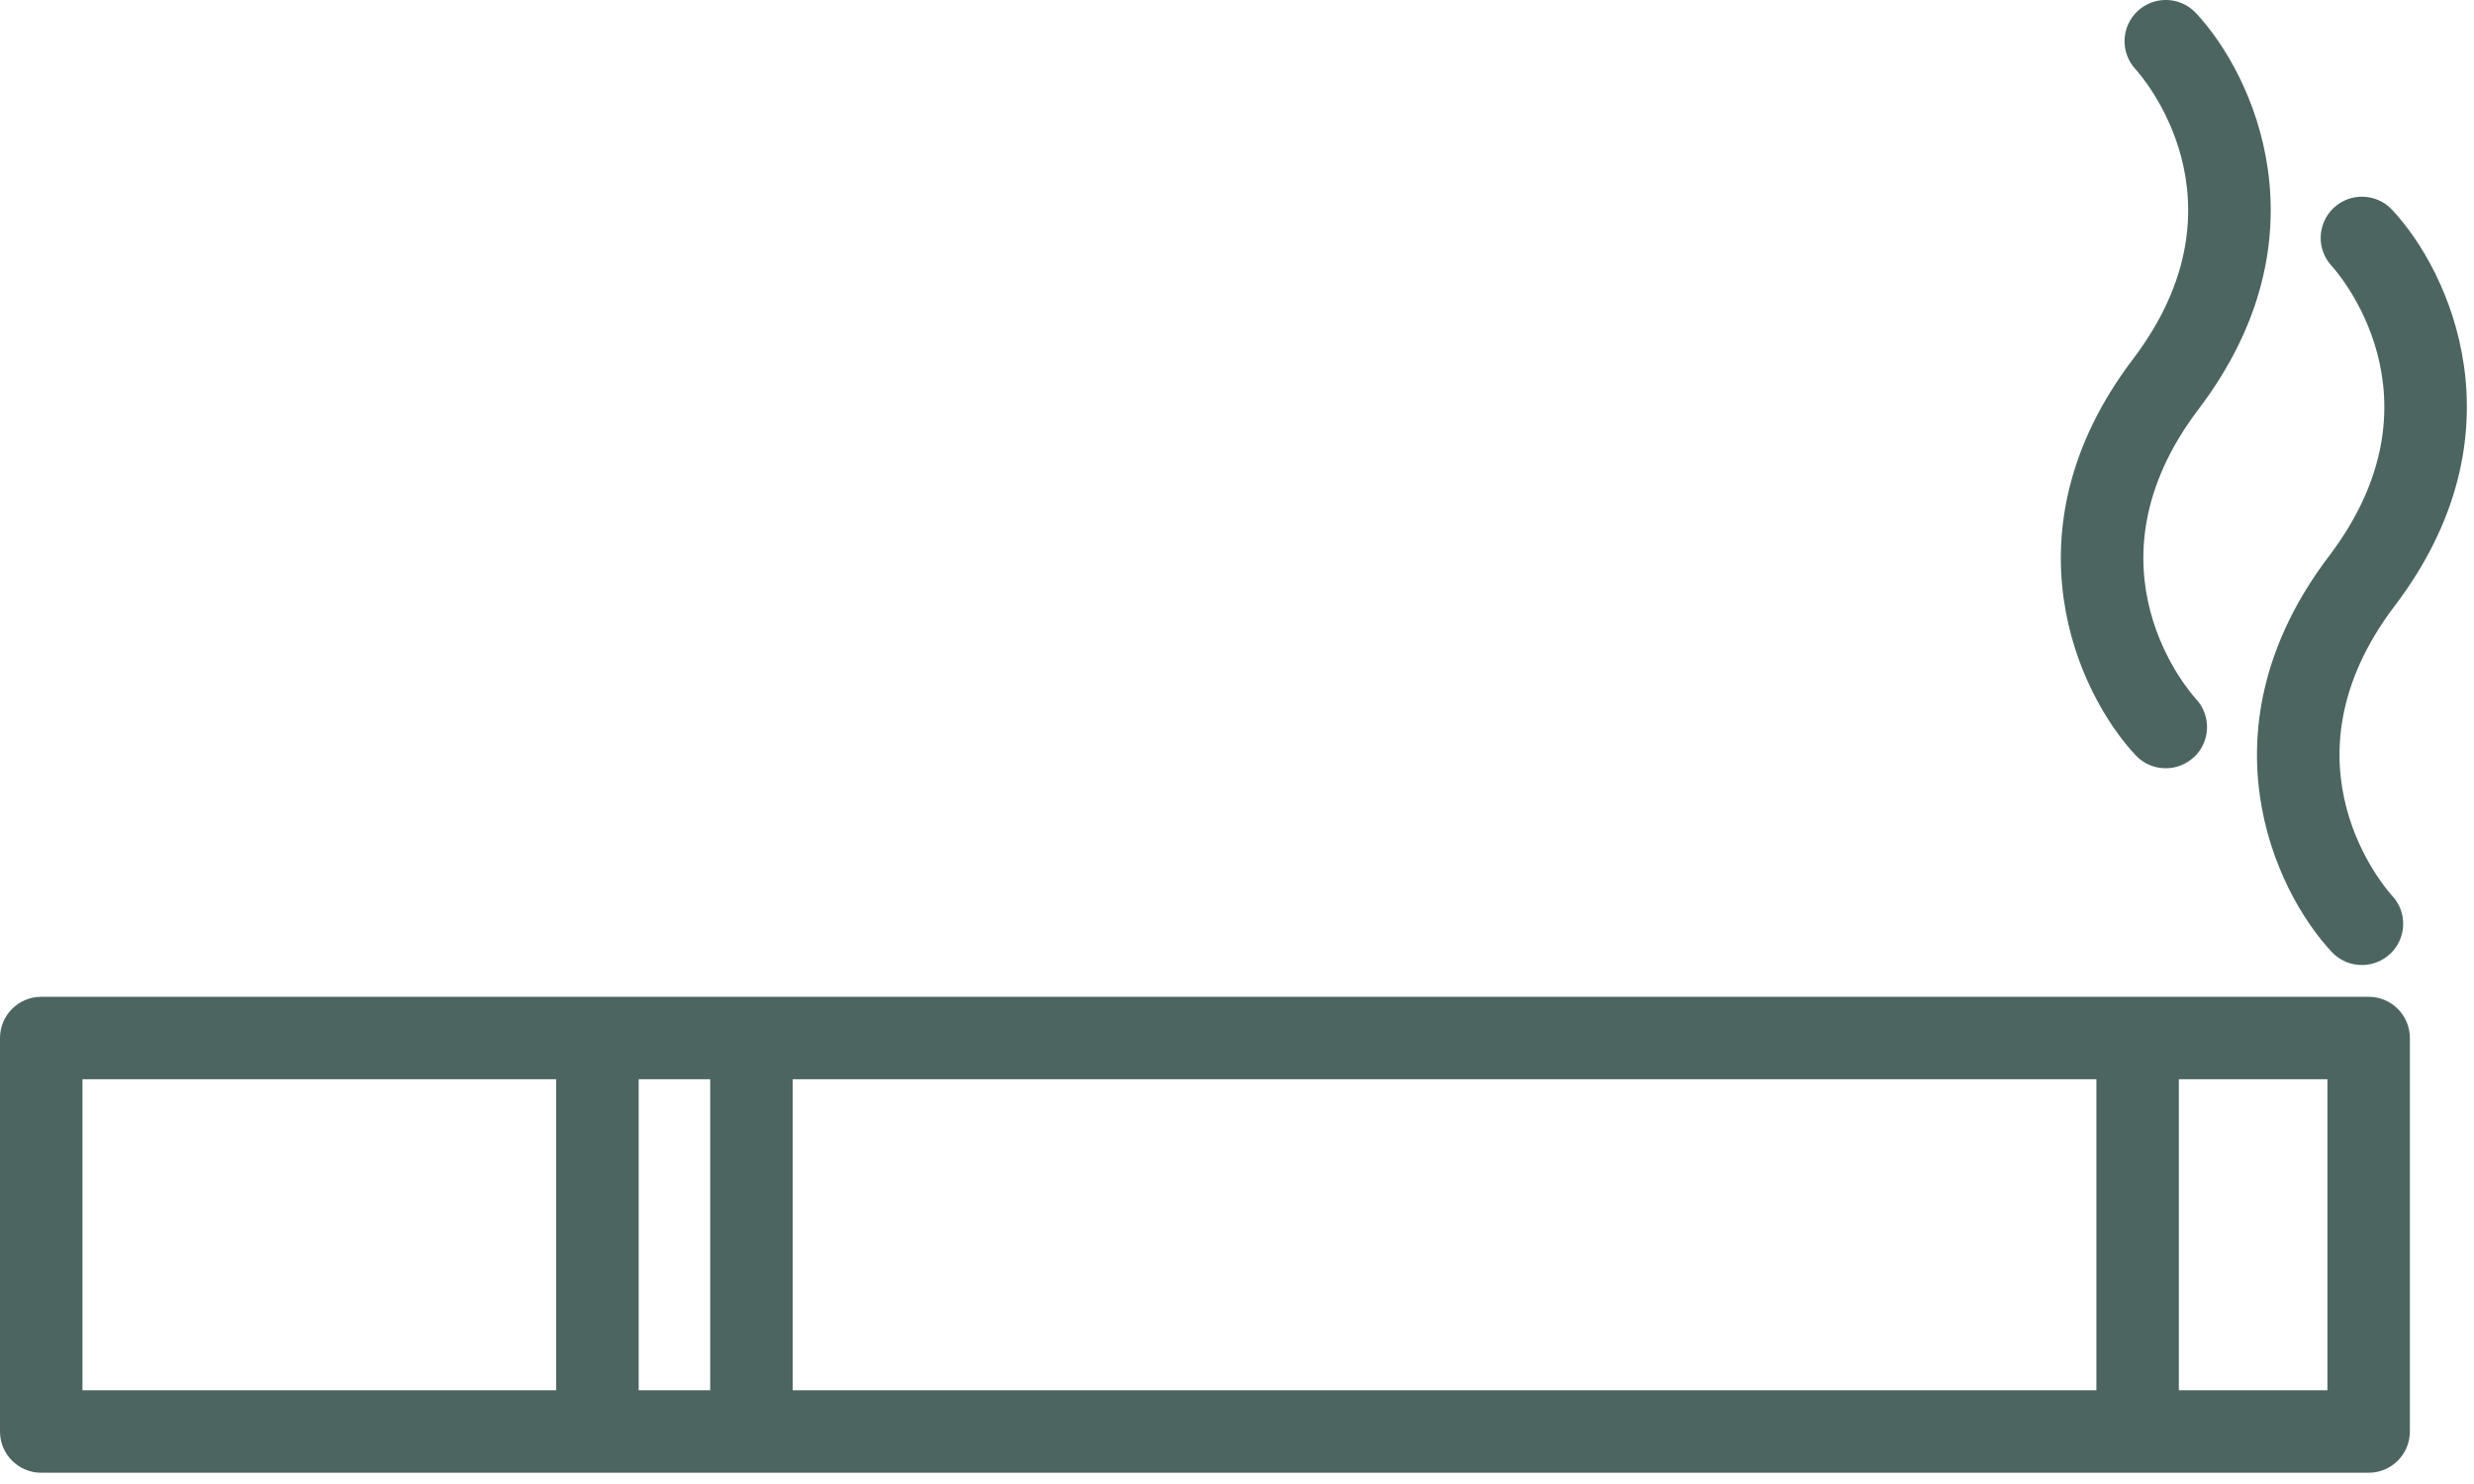 <?xml version="1.0" encoding="UTF-8"?>
<svg xmlns="http://www.w3.org/2000/svg" width="60" height="36" viewBox="0 0 60 36" fill="none">
  <path d="M1 24.181H57.445C57.997 24.181 58.445 24.629 58.445 25.181V34.727C58.445 35.279 57.997 35.727 57.445 35.727H1C0.448 35.727 7.62939e-06 35.279 7.62939e-06 34.727V25.181C7.62939e-06 24.629 0.448 24.181 1 24.181ZM17.224 26.181H15.489V33.727H17.224V26.181ZM19.224 33.727H50.842V26.181H19.224V33.727ZM56.445 26.181H52.842V33.727H56.445V26.181ZM2 33.727H13.489V26.181H2V33.727Z" fill="#4C6560"></path>
  <path d="M53.208 18.366C53.015 18.547 52.77 18.637 52.524 18.637C52.257 18.637 51.991 18.532 51.795 18.322C50.389 16.822 48.565 12.883 51.728 8.714C54.641 4.875 51.916 1.815 51.792 1.68C51.418 1.277 51.439 0.646 51.841 0.27C52.243 -0.107 52.877 -0.088 53.255 0.315C54.661 1.815 56.485 5.754 53.322 9.923C50.405 13.768 53.14 16.829 53.255 16.953C53.633 17.357 53.612 17.989 53.21 18.367L53.208 18.366Z" fill="#4C6560"></path>
  <path d="M57.965 23.14C57.772 23.32 57.527 23.41 57.281 23.41C57.014 23.41 56.748 23.305 56.552 23.095C55.146 21.595 53.322 17.657 56.485 13.488C59.402 9.643 56.667 6.581 56.549 6.452C56.175 6.049 56.196 5.419 56.598 5.042C57 4.665 57.634 4.684 58.012 5.087C59.418 6.587 61.242 10.527 58.079 14.695C55.162 18.54 57.897 21.602 58.012 21.726C58.39 22.128 58.369 22.762 57.967 23.14H57.965Z" fill="#4C6560"></path>
</svg>

